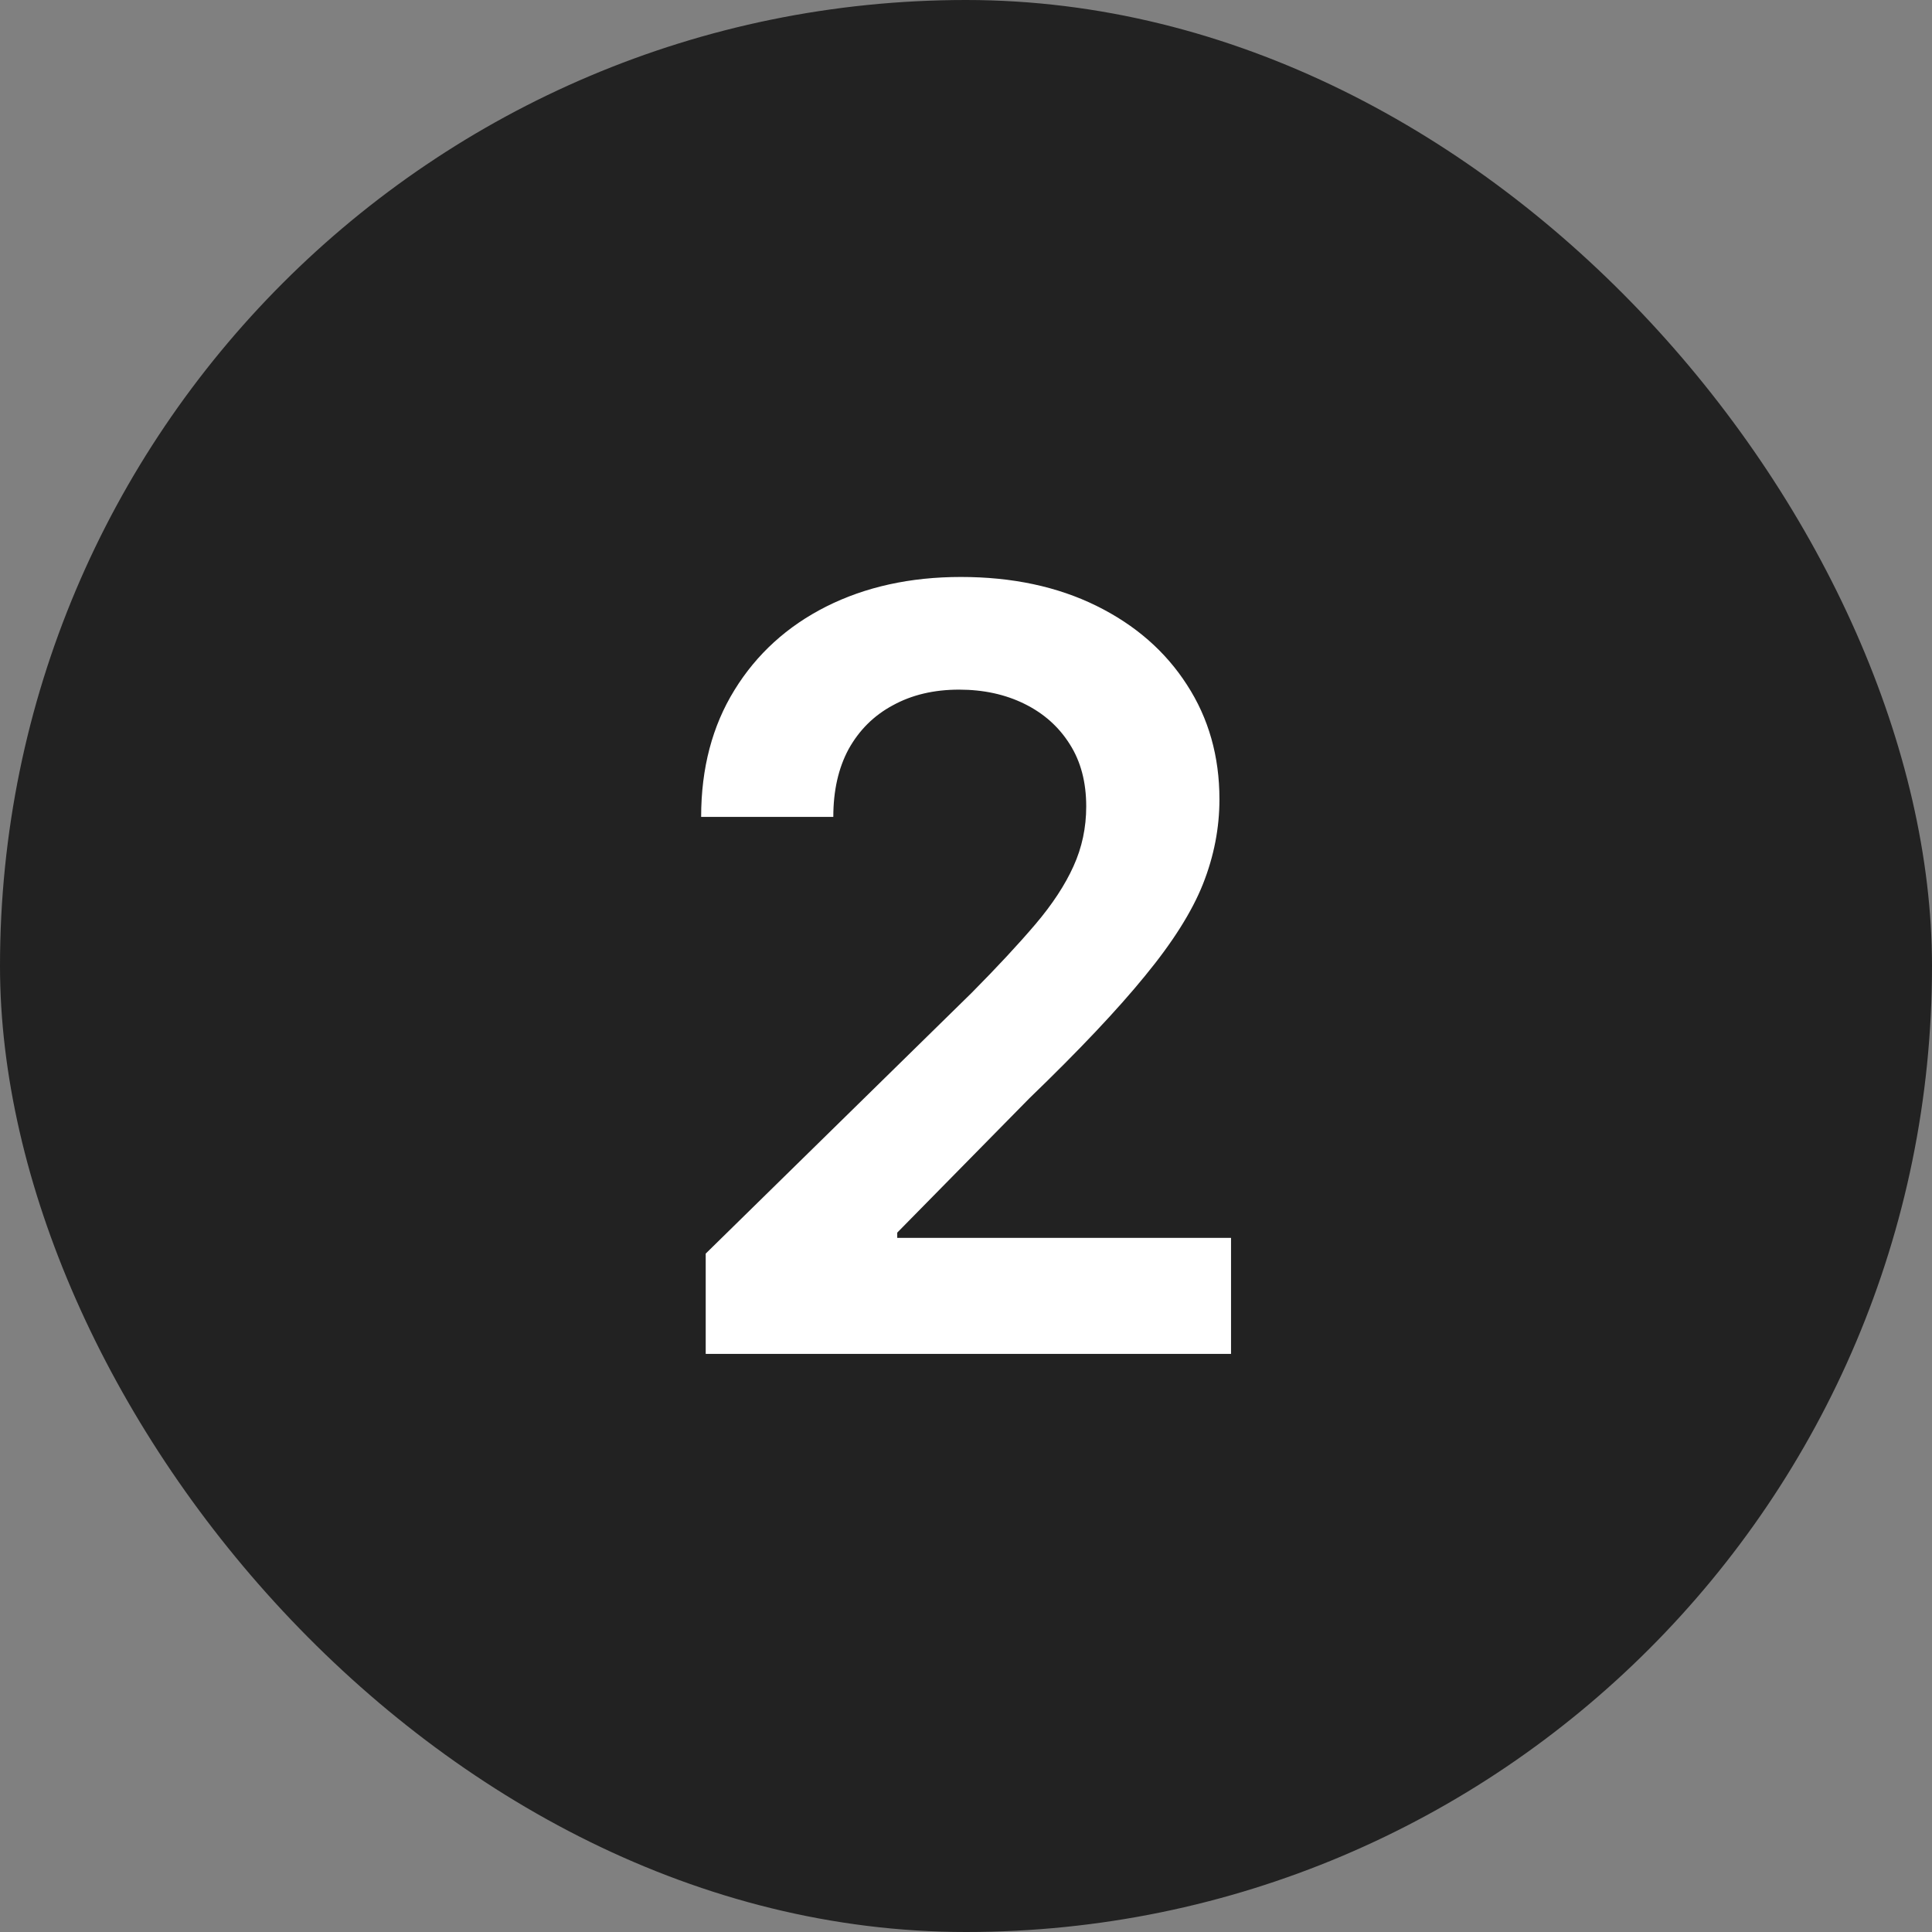<svg width="22" height="22" viewBox="0 0 22 22" fill="none" xmlns="http://www.w3.org/2000/svg">
<rect x="0" y="0" width="22" height="22" fill="#808080" stroke="none"/>
<rect width="22" height="22" rx="11" fill="#222222"/>
<path d="M8.036 15.417V14.275L11.065 11.305C11.355 11.012 11.597 10.752 11.79 10.525C11.983 10.298 12.128 10.077 12.224 9.864C12.321 9.651 12.369 9.424 12.369 9.183C12.369 8.907 12.307 8.671 12.182 8.475C12.057 8.276 11.885 8.123 11.666 8.015C11.447 7.907 11.199 7.853 10.921 7.853C10.633 7.853 10.382 7.913 10.166 8.032C9.95 8.148 9.783 8.315 9.663 8.531C9.547 8.746 9.489 9.004 9.489 9.302H7.984C7.984 8.748 8.111 8.266 8.364 7.857C8.616 7.448 8.964 7.131 9.408 6.907C9.854 6.683 10.365 6.57 10.942 6.57C11.527 6.57 12.041 6.68 12.484 6.898C12.928 7.117 13.271 7.417 13.516 7.798C13.763 8.178 13.886 8.613 13.886 9.102C13.886 9.428 13.824 9.749 13.699 10.065C13.574 10.38 13.354 10.729 13.038 11.113C12.726 11.496 12.287 11.961 11.722 12.506L10.217 14.036V14.096H14.018V15.417H8.036Z" fill="white"/>
</svg>
